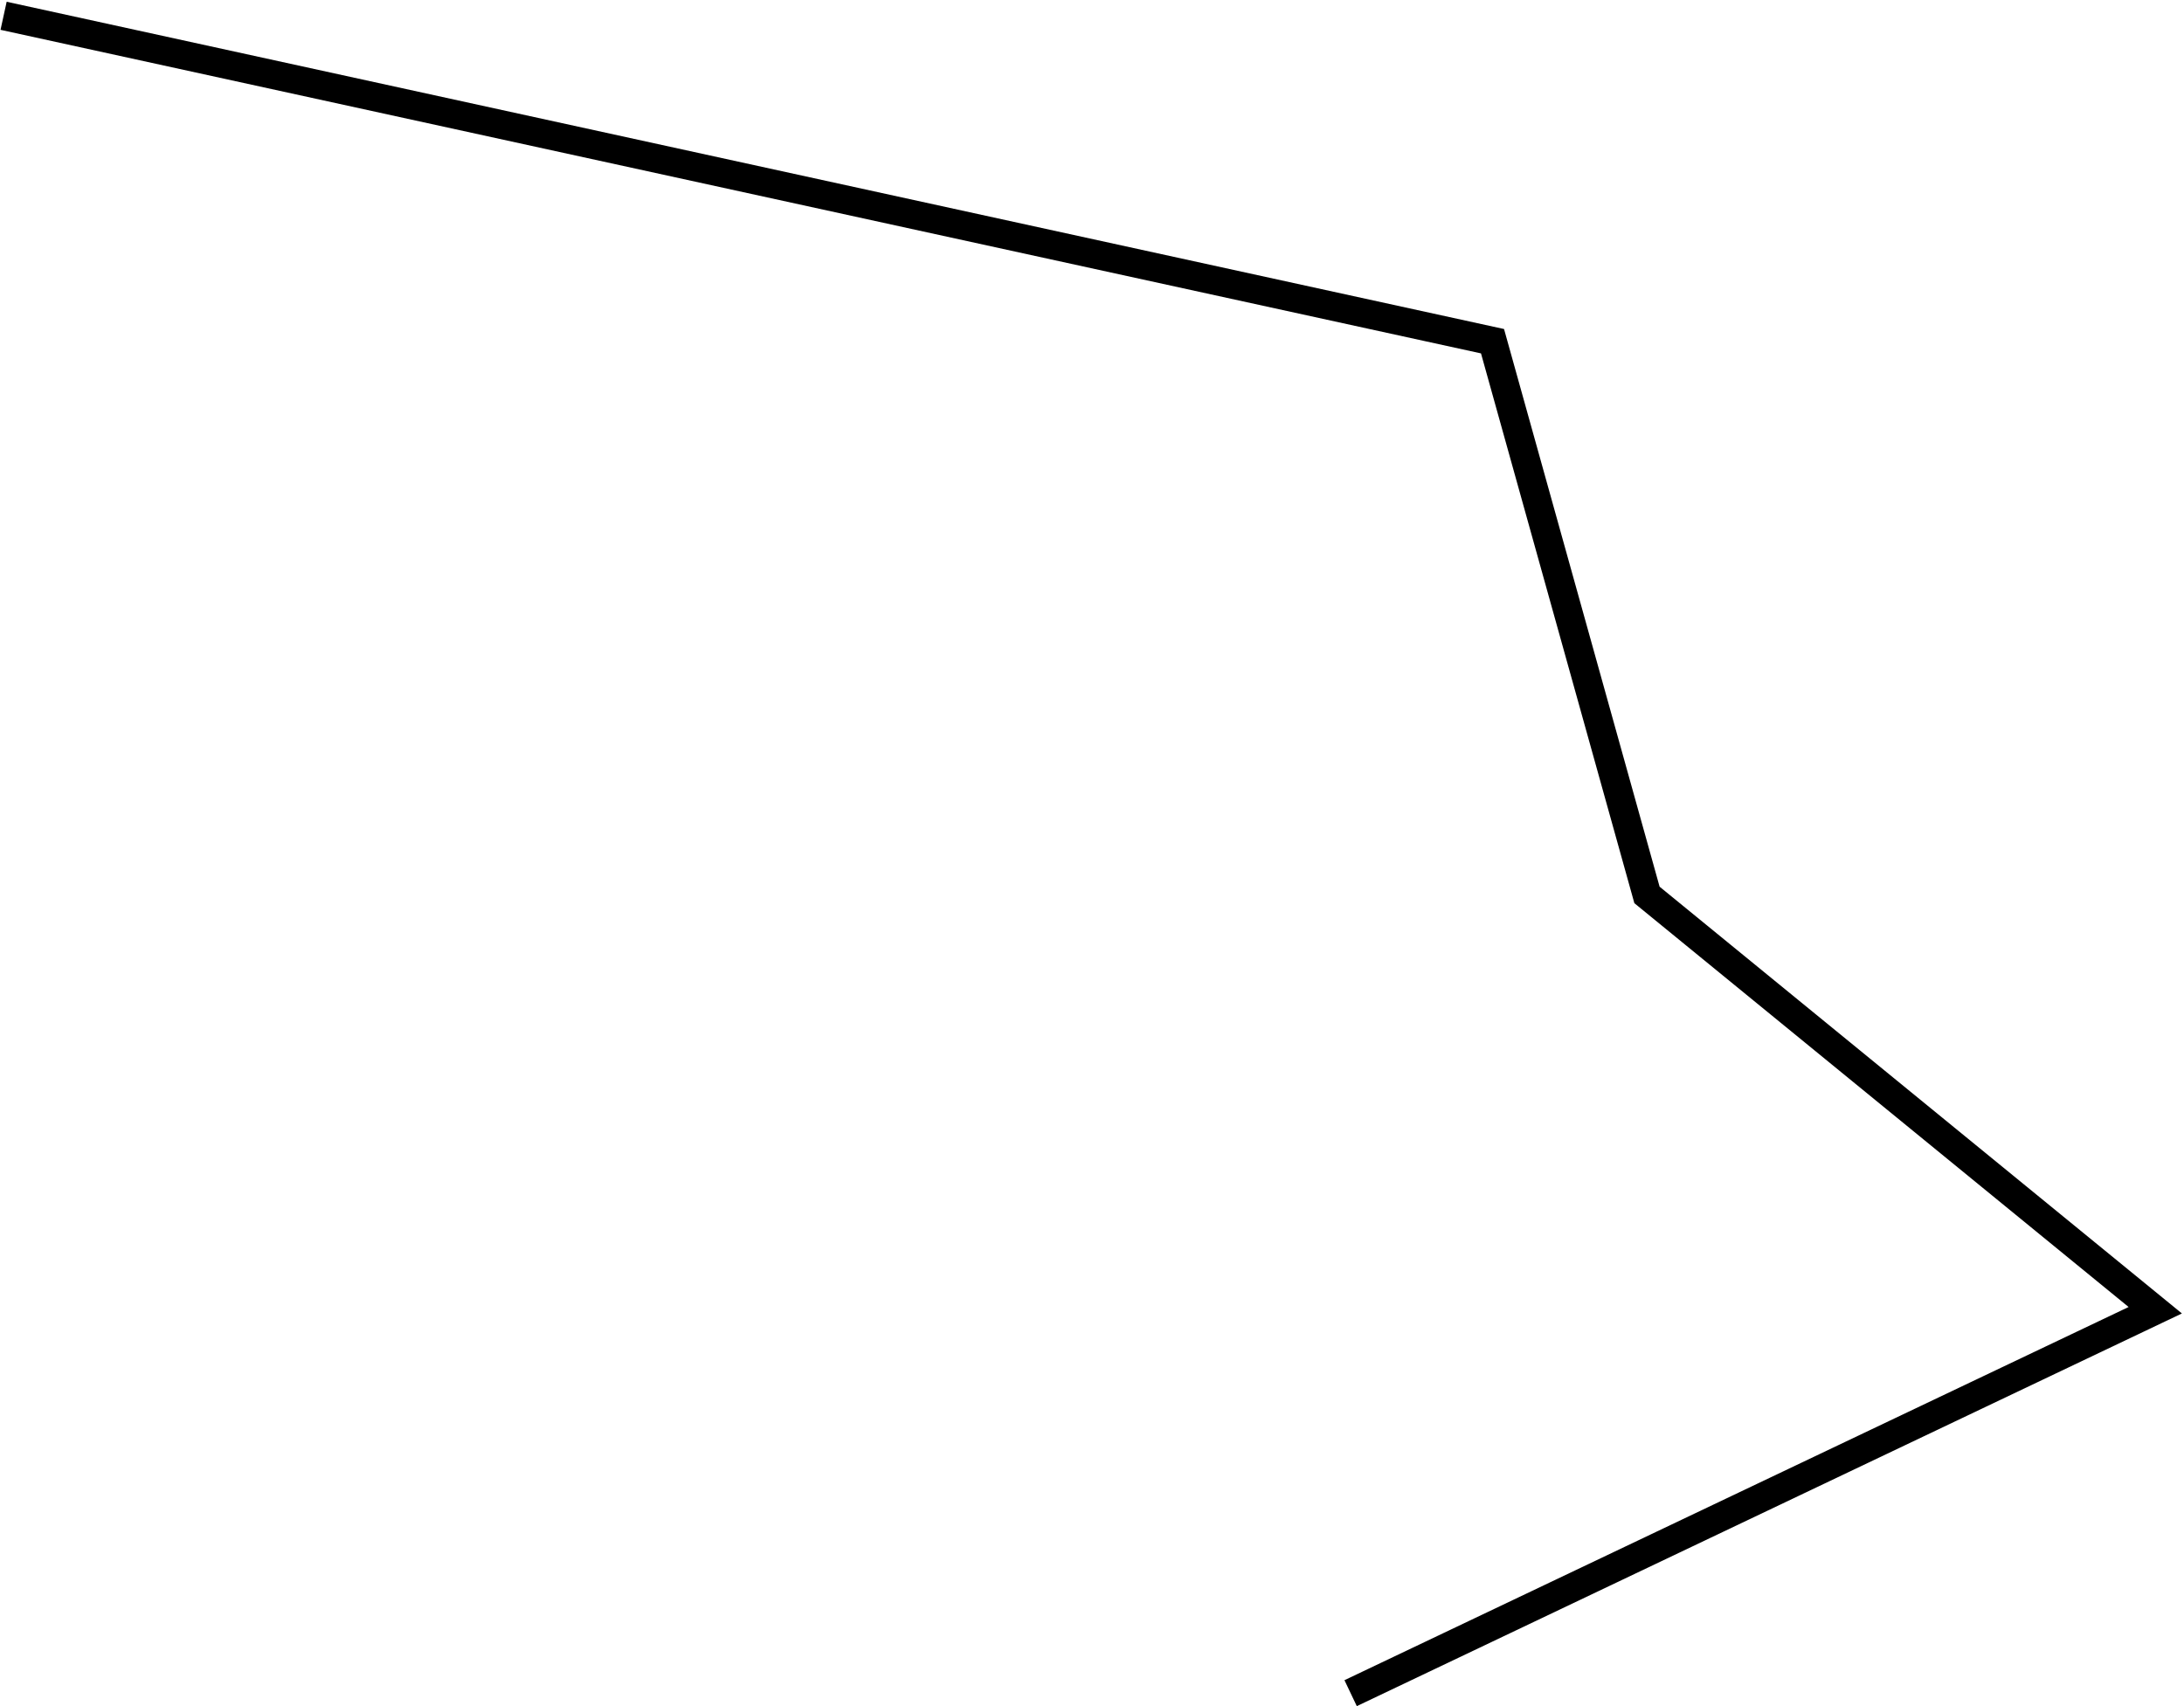 <?xml version="1.0" encoding="UTF-8"?> <svg xmlns="http://www.w3.org/2000/svg" width="608" height="475" viewBox="0 0 608 475" fill="none"><path d="M376 471.397L600 364.783L458.5 249.16L415.5 94.995L1 4.397" stroke="#FFB800" style="stroke:#FFB800;stroke:color(display-p3 1 0.72 0);stroke-opacity:1;" stroke-width="8"></path></svg> 